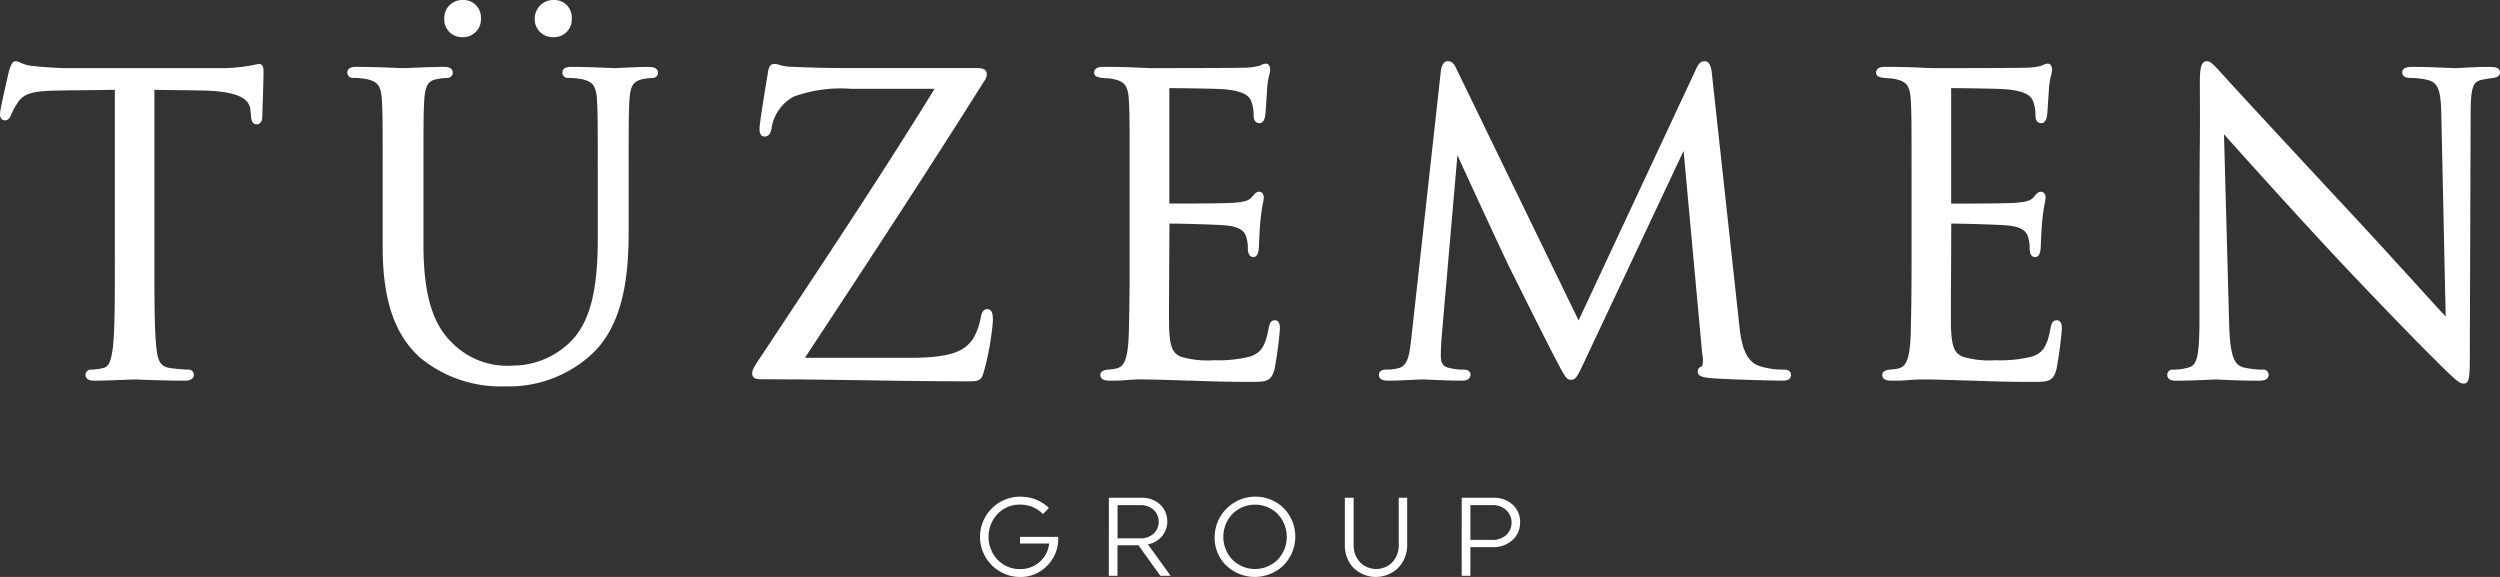 <svg xmlns="http://www.w3.org/2000/svg" width="195" height="45" viewBox="0 0 195 45"><rect x="0" y="0" width="195" height="45" fill="#333333" stroke="none"/><defs><clipPath id="clipPath"><rect id="Rectangle_1" data-name="Rectangle 1" width="195" height="45" fill="none"></rect></clipPath></defs><g id="Group_1" data-name="Group 1" clip-path="url(#clipPath)"><path id="Path_1" data-name="Path 1" d="M20.187,20.536a1.659,1.659,0,0,0-.318.052c-.148.032-.345.075-.609.111a12.651,12.651,0,0,1-2.218.156H5.13c-.387,0-1.6-.066-2.494-.159A2.806,2.806,0,0,1,1.6,20.427a.955.955,0,0,0-.38-.114c-.248,0-.364.292-.5.705L.7,21.074C.7,21.1,0,24.055,0,24.434c0,.363.2.493.365.493.3,0,.432-.242.508-.446a5.4,5.4,0,0,1,.521-.951c.457-.687,1.146-.895,3.073-.926.768-.016,1.543-.023,2.319-.031.726-.007,1.452-.015,2.172-.028v13.25c0,2.981,0,5.557-.157,6.877-.134.971-.287,1.482-.762,1.577a4.614,4.614,0,0,1-.908.123.407.407,0,0,0-.46.4c0,.461.519.461.715.461.681,0,1.875-.048,2.589-.076.281-.011.479-.02.524-.02s.169.005.373.013c.71.027,2.188.082,3.534.082.622,0,.715-.289.715-.461a.407.407,0,0,0-.46-.4,13.6,13.6,0,0,1-1.4-.126c-.771-.1-.962-.609-1.061-1.57-.157-1.324-.157-3.9-.157-6.881V22.544c.606.013,1.212.021,1.818.027.658.008,1.316.016,1.974.031,3.135.065,3.633.828,3.705,1.544a1.416,1.416,0,0,0,.018.2,1.037,1.037,0,0,1,.014.16c.022.309.053.733.46.733.072,0,.428-.03.428-.62,0-.131.014-.522.03-1.01.028-.8.065-1.892.065-2.489,0-.191,0-.589-.365-.589" transform="translate(0 -15.54)" fill="#FFF"></path><path id="Path_2" data-name="Path 2" d="M149.147,2.9a1.4,1.4,0,0,0,1.445-1.511A1.353,1.353,0,0,0,149.179,0a1.4,1.4,0,0,0-1.445,1.448A1.373,1.373,0,0,0,149.147,2.9" transform="translate(-113.079)" fill="#FFF"></path><path id="Path_3" data-name="Path 3" d="M139.026,22.206c-.647,0-1.533.044-2.119.072-.274.014-.478.024-.549.024-.05,0-.209-.007-.443-.017-.655-.027-1.873-.079-2.925-.079-.2,0-.715,0-.715.462a.423.423,0,0,0,.46.4,5.759,5.759,0,0,1,1.038.092c.881.186,1.139.535,1.2,1.624.063,1.012.063,1.9.063,6.861v3.977c0,3.81-.537,6.1-1.794,7.664a6.43,6.43,0,0,1-4.829,2.218,6.037,6.037,0,0,1-4.654-1.694c-1.147-1.095-2.319-2.867-2.319-7.71V31.642c0-4.957,0-5.849.063-6.862.064-1.111.316-1.519,1.016-1.623a4.517,4.517,0,0,1,.748-.091.423.423,0,0,0,.46-.4c0-.462-.519-.462-.715-.462-.62,0-1.623.039-2.355.069-.389.015-.69.027-.79.027s-.331-.009-.666-.022c-.746-.028-1.995-.074-2.987-.074-.2,0-.715,0-.715.462a.423.423,0,0,0,.46.4,5.751,5.751,0,0,1,1.037.092c.88.186,1.139.535,1.2,1.624.063,1.012.063,1.9.063,6.861v4.646c0,5.142,1.511,7.253,2.828,8.519a9.858,9.858,0,0,0,6.685,2.316,9.55,9.55,0,0,0,6.681-2.406c2.652-2.358,2.992-6.406,2.992-9.669v-3.4c0-4.957,0-5.849.063-6.862.062-1.085.3-1.464,1.015-1.623a4.52,4.52,0,0,1,.748-.091.423.423,0,0,0,.461-.4c0-.462-.52-.462-.715-.462" transform="translate(-88.41 -16.988)" fill="#FFF"></path><path id="Path_4" data-name="Path 4" d="M179.243,2.9a1.386,1.386,0,0,0,1.445-1.511A1.353,1.353,0,0,0,179.275,0,1.451,1.451,0,0,0,177.8,1.448,1.4,1.4,0,0,0,179.243,2.9" transform="translate(-136.091)" fill="#FFF"></path><path id="Path_5" data-name="Path 5" d="M268.417,40.385c-.354,0-.434.407-.49.687a4.945,4.945,0,0,1-.6,1.629c-.651.932-1.653,1.471-4.85,1.471H254.22c5.294-8.027,9.716-14.8,14.019-21.636a.732.732,0,0,0,.162-.5c0-.461-.527-.461-.841-.461H258.7l-.482,0c-.985,0-2.475.011-5.038-.1a3.494,3.494,0,0,1-.956-.15,1.316,1.316,0,0,0-.386-.072c-.411,0-.472.433-.521.777-.239,1.434-.639,3.9-.639,4.267,0,.169,0,.62.4.62.454,0,.524-.528.554-.753a3.406,3.406,0,0,1,1.7-2.358,10.749,10.749,0,0,1,4.478-.613h6.523c-3.758,6.1-7.848,12.281-11.806,18.257l-1.941,2.933c-.381.573-.479.779-.479,1.006,0,.461.487.461.778.461,2.81,0,5.595.041,8.287.081,2.6.039,5.29.078,7.913.078.84,0,.945-.149,1.154-.985a21.083,21.083,0,0,0,.641-3.708c0-.44,0-.939-.461-.939" transform="translate(-191.436 -16.265)" fill="#FFF"></path><path id="Path_6" data-name="Path 6" d="M377.937,41.14c-.372,0-.442.39-.488.646-.262,1.409-.607,1.922-1.476,2.194a10.272,10.272,0,0,1-2.8.278,7.331,7.331,0,0,1-2.56-.272c-.637-.255-.852-.755-.919-2.141-.023-.475-.012-2.53,0-4.031,0-.589.005-1.1.005-1.4l.016-2.816c.533,0,3.67.063,4.519.158,1.142.127,1.389.574,1.479.91a2.657,2.657,0,0,1,.117.825c0,.475.144.716.429.716.362,0,.408-.465.428-.669.01-.151.018-.335.026-.549.017-.427.038-.959.1-1.611s.141-1.1.2-1.393a2.627,2.627,0,0,0,.059-.408c0-.428-.279-.461-.365-.461-.214,0-.349.163-.505.351l-.034.041c-.251.3-.562.4-1.448.468-.529.046-2.918.066-5.013.062a.966.966,0,0,1,0-.11V23.145a.539.539,0,0,1,.01-.111c.485,0,3.794.034,4.308.094,1.532.14,1.95.514,2.112,1.044a3,3,0,0,1,.145.978c0,.539.289.62.461.62.144,0,.4-.094.46-.732.044-.576.072-1.044.1-1.436l.03-.474A5.959,5.959,0,0,1,377.5,22a1.648,1.648,0,0,0,.069-.383c0-.445-.233-.493-.333-.493a.931.931,0,0,0-.442.149,5.1,5.1,0,0,1-1.378.169c-.718.031-7,.032-7.255.032-2.006-.1-2.853-.1-3.6-.1-.2,0-.715,0-.715.462,0,.312.355.362.6.4.1.012.22.019.341.027a3.19,3.19,0,0,1,.561.066c.88.186,1.139.535,1.2,1.624.063,1.012.063,1.9.063,6.861v5.6c0,2.829-.032,4.465-.064,5.691-.064,2.383-.483,2.676-.994,2.8a2.3,2.3,0,0,1-.465.068l-.242.023c-.432.071-.522.254-.522.394,0,.461.534.458.706.461a12.16,12.16,0,0,0,1.37-.047c.342-.025.664-.049.989-.049.844,0,1.794.03,2.713.059.428.013.85.027,1.252.037.321.008.63.019.952.03.913.031,1.948.066,3.691.066,1.235,0,1.651,0,1.916-.986a30.874,30.874,0,0,0,.419-3.135c0-.222,0-.684-.4-.684" transform="translate(-278.499 -16.16)" fill="#FFF"></path><path id="Path_7" data-name="Path 7" d="M490.089,44.369a6.176,6.176,0,0,1-1.906-.277c-1.265-.413-1.459-2.157-1.574-3.2L484.48,21.356c-.044-.416-.11-1.044-.586-1.044-.384,0-.56.4-.663.628l-9.156,19.591L464.546,20.91c-.131-.29-.3-.6-.665-.6-.3,0-.509.316-.555.82L461.04,41.814l-.03.253c-.15,1.276-.283,2.066-1.076,2.21a3.87,3.87,0,0,1-.912.092c-.309,0-.524.164-.524.4,0,.461.523.461.746.461.549,0,1.365-.038,1.96-.067.339-.016.605-.029.708-.029.079,0,.295.01.588.023.659.029,1.655.073,2.462.073.169,0,.683,0,.683-.493,0-.182-.162-.366-.524-.366a4.56,4.56,0,0,1-1.1-.124c-.415-.083-.692-.275-.692-.943,0-.487.025-.887.054-1.35l1.241-14.313c.986,2.187,3.717,8.062,3.968,8.565l.116.233c2.361,4.747,3.262,6.51,3.6,7.153l.067.127c.616,1.169.762,1.447,1.1,1.447.381,0,.5-.256,1.012-1.335l7.778-16.523,1.456,15.86a2.048,2.048,0,0,1,0,.931c-.157.063-.352.141-.352.415,0,.4.467.471,1.079.524,1.189.1,4.826.191,5.512.191.239,0,.683,0,.683-.461,0-.093-.04-.4-.556-.4" transform="translate(-350.945 -15.539)" fill="#FFF"></path><path id="Path_8" data-name="Path 8" d="M637.927,41.14c-.372,0-.442.39-.488.646-.262,1.409-.607,1.922-1.476,2.194a10.272,10.272,0,0,1-2.8.278,7.334,7.334,0,0,1-2.56-.272c-.636-.255-.851-.755-.919-2.141-.023-.475-.012-2.53,0-4.031,0-.589.005-1.1.005-1.4L629.7,33.6c.533,0,3.67.063,4.519.158,1.142.127,1.389.574,1.479.91a2.654,2.654,0,0,1,.117.825c0,.177,0,.716.429.716.361,0,.408-.465.428-.669.011-.151.018-.335.026-.551.017-.426.038-.958.1-1.609s.141-1.1.2-1.393a2.618,2.618,0,0,0,.059-.408c0-.428-.279-.461-.365-.461-.214,0-.349.163-.505.351l-.034.041c-.251.3-.562.4-1.448.468-.529.046-2.914.066-5.013.062a.985.985,0,0,1,0-.11V23.145a.528.528,0,0,1,.01-.111c.485,0,3.794.034,4.308.094,1.532.14,1.951.514,2.113,1.044a3,3,0,0,1,.145.978c0,.539.289.62.461.62.145,0,.4-.094.459-.732.045-.579.074-1.05.1-1.444l.03-.467A5.892,5.892,0,0,1,637.493,22a1.65,1.65,0,0,0,.069-.382c0-.445-.233-.493-.333-.493a.931.931,0,0,0-.442.149,5.1,5.1,0,0,1-1.378.169c-.718.031-7,.032-7.255.032-2.006-.1-2.853-.1-3.6-.1-.2,0-.715,0-.715.462,0,.312.356.362.6.4.1.012.22.019.341.027a3.19,3.19,0,0,1,.561.066c.88.186,1.139.535,1.2,1.624.063,1.012.063,1.9.063,6.861v5.6c0,2.843-.032,4.472-.063,5.691-.064,2.382-.484,2.676-.994,2.8a2.3,2.3,0,0,1-.465.068l-.242.023c-.432.071-.522.254-.522.394,0,.461.529.458.706.461a12.15,12.15,0,0,0,1.369-.047c.341-.025.664-.049.989-.049.844,0,1.795.03,2.714.059.427.013.849.027,1.252.037.321.008.63.019.952.03.913.031,1.948.066,3.691.066,1.235,0,1.651,0,1.916-.986a30.858,30.858,0,0,0,.419-3.135c0-.222,0-.684-.4-.684" transform="translate(-477.502 -16.16)" fill="#FFF"></path><path id="Path_9" data-name="Path 9" d="M745.831,20.758c-.864,0-1.624.042-2.128.071-.259.014-.456.025-.573.025s-.355-.011-.678-.024c-.663-.029-1.665-.072-2.626-.072-.294,0-.842,0-.842.43,0,.2.113.43.651.43a6.429,6.429,0,0,1,1.315.153c.84.218,1.052.772,1.084,2.828l.338,15.63c-.545-.584-1.393-1.515-2.408-2.632-1.418-1.56-3.184-3.5-4.847-5.284-4.929-5.291-9.636-10.387-10.106-10.92-.081-.081-.176-.187-.277-.3-.436-.485-.72-.779-.981-.779-.517,0-.556.712-.556,1.8.015,2.919.008,3.545,0,4.582-.012,1.15-.03,2.888-.03,8.941v4.71c0,2.873-.165,3.663-.812,3.845a4.316,4.316,0,0,1-1.237.181.4.4,0,0,0-.46.4c0,.461.483.461.714.461.993,0,1.95-.047,2.522-.074.255-.012.441-.021.527-.021s.237.008.463.019c.6.029,1.6.077,2.9.077.213,0,.778,0,.778-.461a.4.4,0,0,0-.461-.4,6.815,6.815,0,0,1-1.53-.183c-.672-.2-1.026-.8-1.091-3.5l-.4-14.677c1.378,1.545,4.608,5.14,7.918,8.714,3.394,3.656,7.962,8.325,8.3,8.629,1.777,1.78,2.121,2.1,2.465,2.1.459,0,.492-.341.492-2.465l.064-18.585c0-2.257.246-2.511.939-2.66.378-.063.566-.094.821-.127.35-.05.527-.193.527-.427,0-.43-.506-.43-.778-.43" transform="translate(-551.609 -15.54)" fill="#FFF"></path><path id="Path_10" data-name="Path 10" d="M331.925,168.1a2.954,2.954,0,0,1-.873,2.153,2.862,2.862,0,0,1-2.106.866,3.131,3.131,0,1,1,.026-6.263,3.388,3.388,0,0,1,.79.091,2.722,2.722,0,0,1,.63.222,4.467,4.467,0,0,1,.438.261,1.63,1.63,0,0,1,.278.226l.087.087-.46.47q-.026-.026-.074-.078a1.87,1.87,0,0,0-.217-.178,2.664,2.664,0,0,0-.36-.226,2.335,2.335,0,0,0-.495-.178,2.5,2.5,0,0,0-.625-.078,2.377,2.377,0,0,0-1.763.722,2.611,2.611,0,0,0,0,3.583,2.377,2.377,0,0,0,1.763.722,2.228,2.228,0,0,0,1.506-.552,2.2,2.2,0,0,0,.751-1.439h-2.275v-.522h2.969a.528.528,0,0,1,.009.113" transform="translate(-249.385 -126.115)" fill="#FFF"></path><path id="Path_11" data-name="Path 11" d="M368.712,165.222h2.536a2.064,2.064,0,0,1,1.459.522,1.829,1.829,0,0,1,.152,2.479,1.92,1.92,0,0,1-1.1.635l1.771,2.453h-.8l-1.711-2.383h-1.632v2.383h-.677Zm.677.574v2.592h1.763a1.5,1.5,0,0,0,1.051-.365,1.284,1.284,0,0,0,0-1.861,1.5,1.5,0,0,0-1.051-.365Z" transform="translate(-282.221 -126.398)" fill="#FFF"></path><path id="Path_12" data-name="Path 12" d="M409.267,165.753a3.18,3.18,0,0,1-.013,4.453,3.226,3.226,0,0,1-4.476.013,3,3,0,0,1-.9-2.218,3.177,3.177,0,0,1,5.392-2.249m-.478,4.023a2.6,2.6,0,0,0,0-3.575,2.513,2.513,0,0,0-3.525,0,2.6,2.6,0,0,0,0,3.575,2.513,2.513,0,0,0,3.525,0" transform="translate(-309.136 -126.115)" fill="#FFF"></path><path id="Path_13" data-name="Path 13" d="M452.044,165.222v3.618a2.544,2.544,0,0,1-.69,1.84,2.5,2.5,0,0,1-3.495.013,2.526,2.526,0,0,1-.677-1.827v-3.644h.686v3.644a1.947,1.947,0,0,0,.495,1.383,1.769,1.769,0,0,0,2.527,0,1.947,1.947,0,0,0,.495-1.383v-3.644Z" transform="translate(-342.284 -126.398)" fill="#FFF"></path><path id="Path_14" data-name="Path 14" d="M486.047,165.222H488.5a2.146,2.146,0,0,1,1.52.539,1.792,1.792,0,0,1,.582,1.374,1.813,1.813,0,0,1-.595,1.387,2.162,2.162,0,0,1-1.532.552h-1.754v2.235h-.677Zm.677.574v2.714h1.711a1.542,1.542,0,0,0,1.085-.383,1.342,1.342,0,0,0,0-1.944,1.532,1.532,0,0,0-1.085-.387Z" transform="translate(-372.033 -126.398)" fill="#FFF"></path></g></svg>